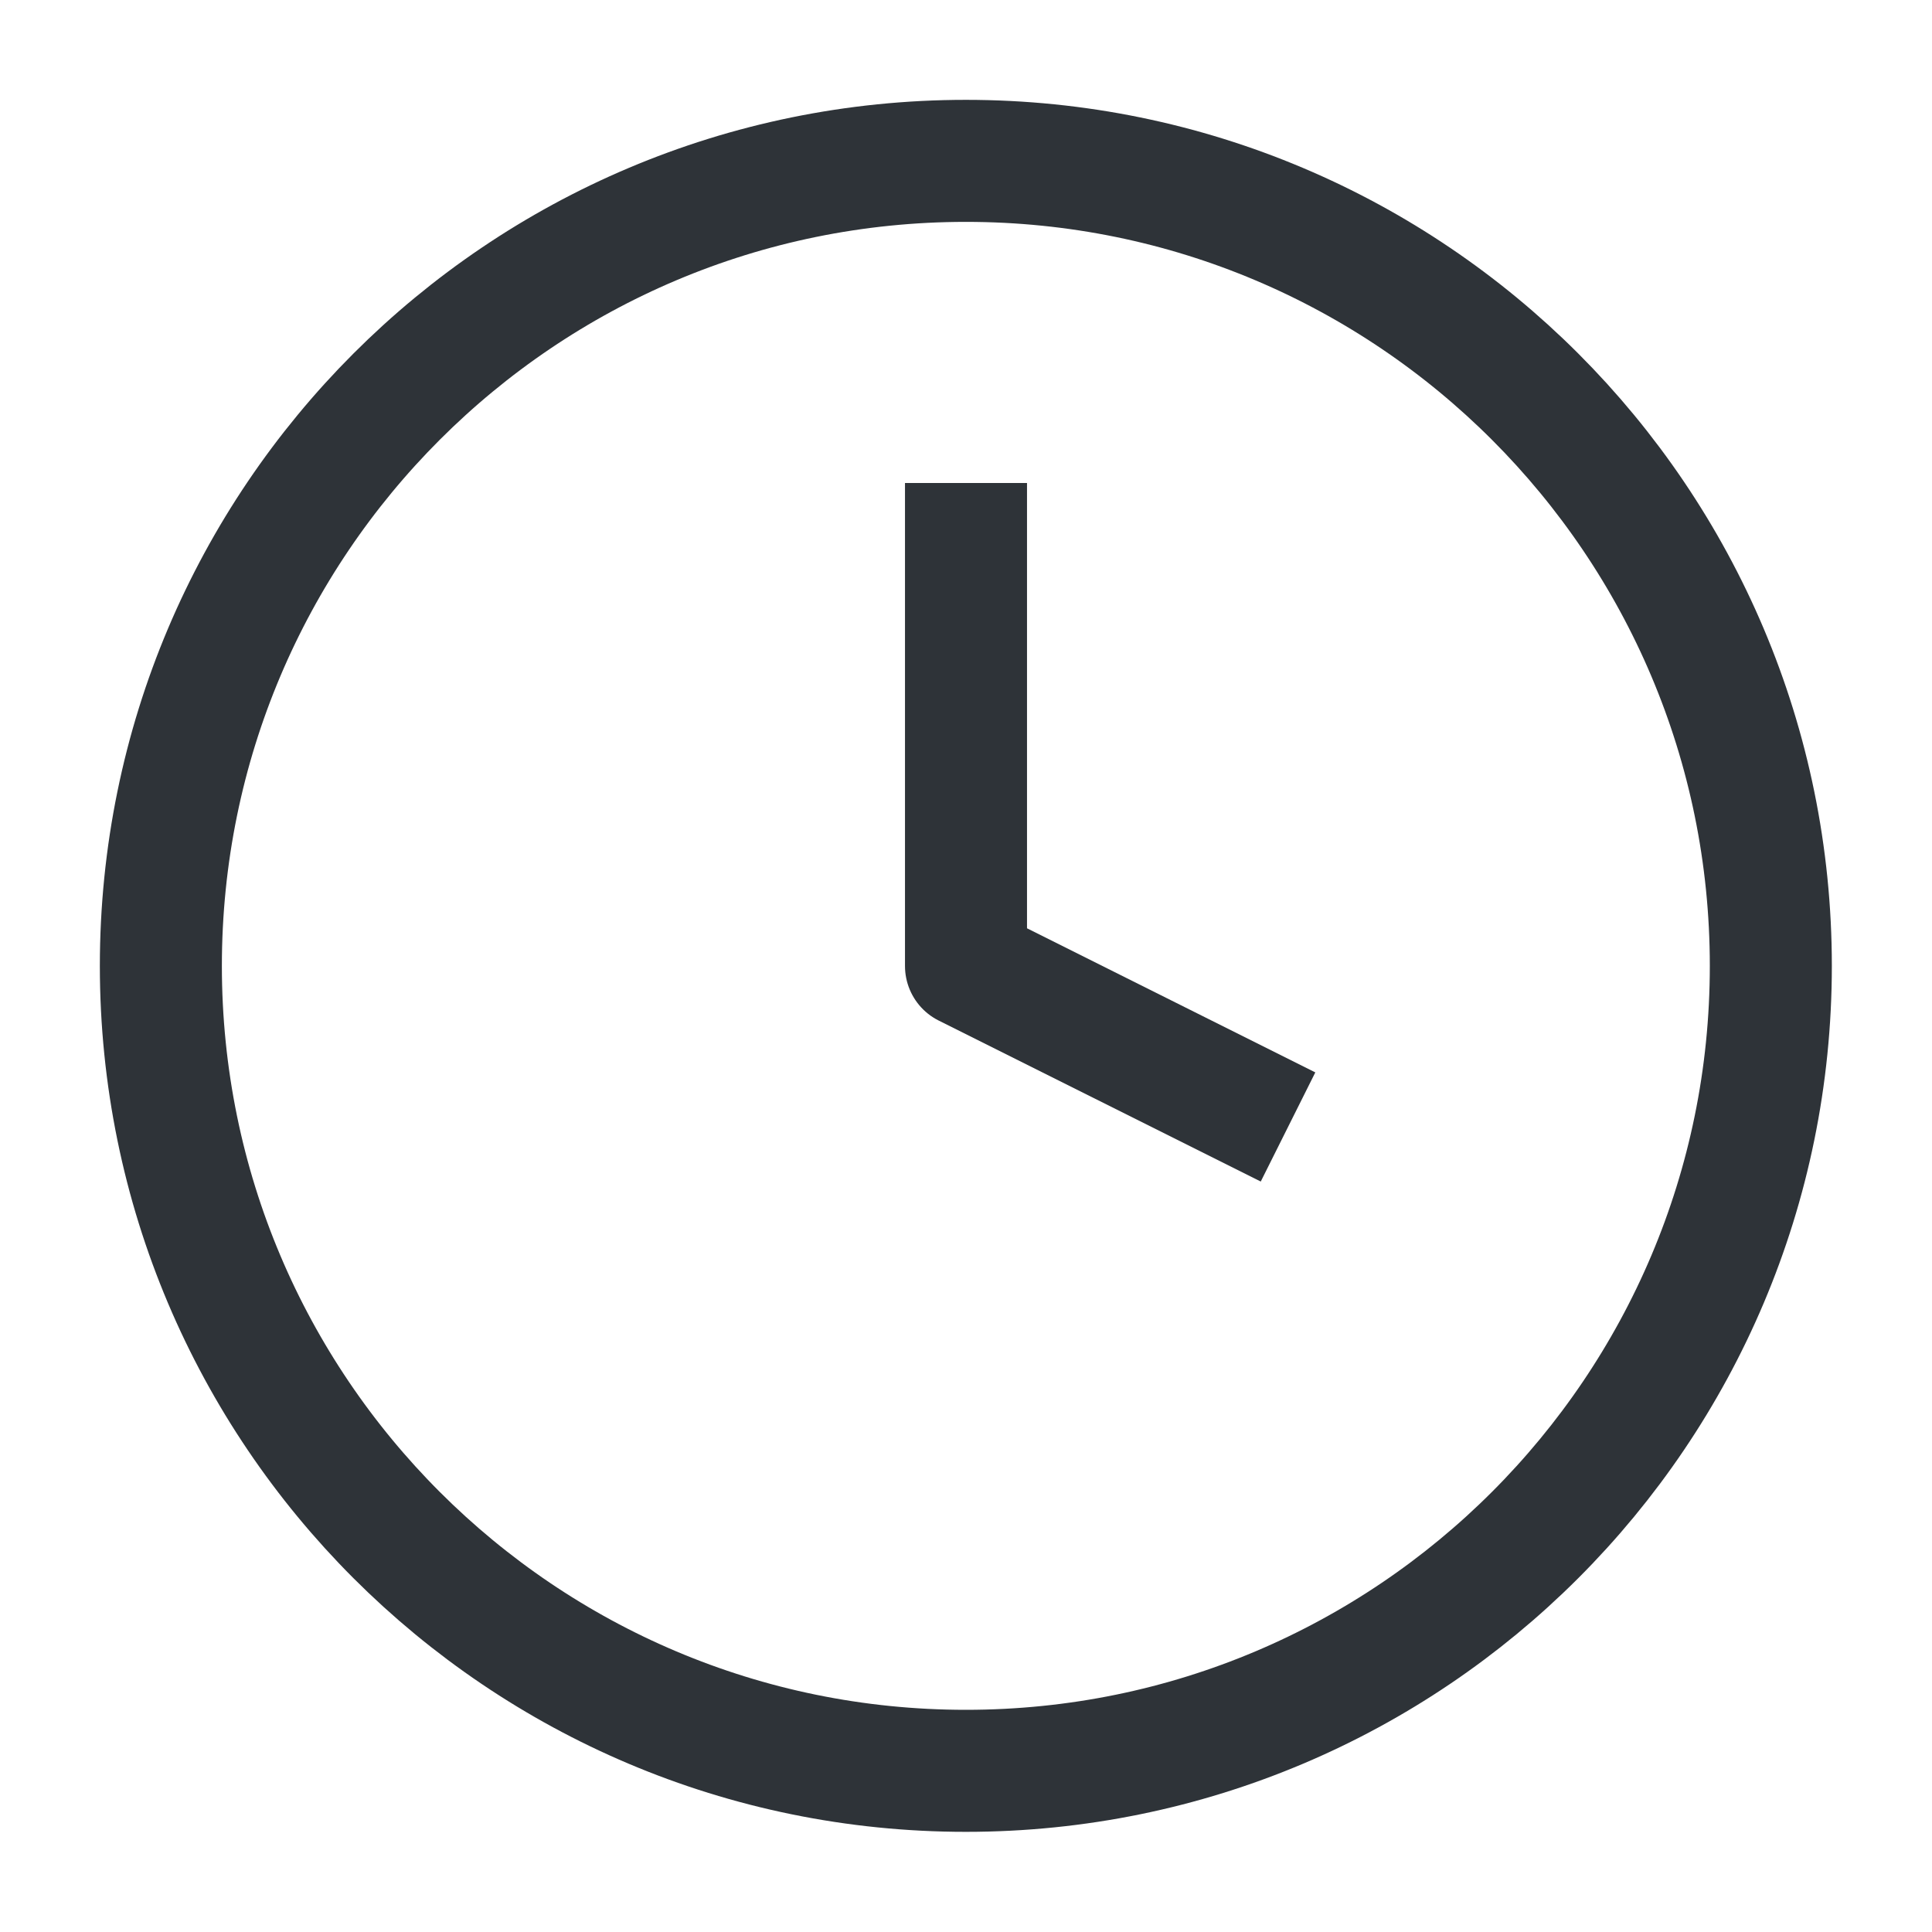 <svg width="19" height="19" viewBox="0 0 19 19" fill="none" xmlns="http://www.w3.org/2000/svg">
<g clip-path="url(#clip0_4226_26603)">
<path d="M9.499 17.415C13.871 17.415 17.415 13.871 17.415 9.499C17.415 5.126 13.871 1.582 9.499 1.582C5.126 1.582 1.582 5.126 1.582 9.499C1.582 13.871 5.126 17.415 9.499 17.415Z" stroke="#2E3338" stroke-width="1.2" stroke-linecap="round" stroke-linejoin="round"/>
<path d="M9.5 4.75V9.5L12.667 11.083" stroke="#2E3338" stroke-width="1.2" stroke-linejoin="round"/>
</g>
<defs>
<clipPath id="clip0_4226_26603">
<rect width="19" height="19" fill="white"/>
</clipPath>
</defs>
</svg>

